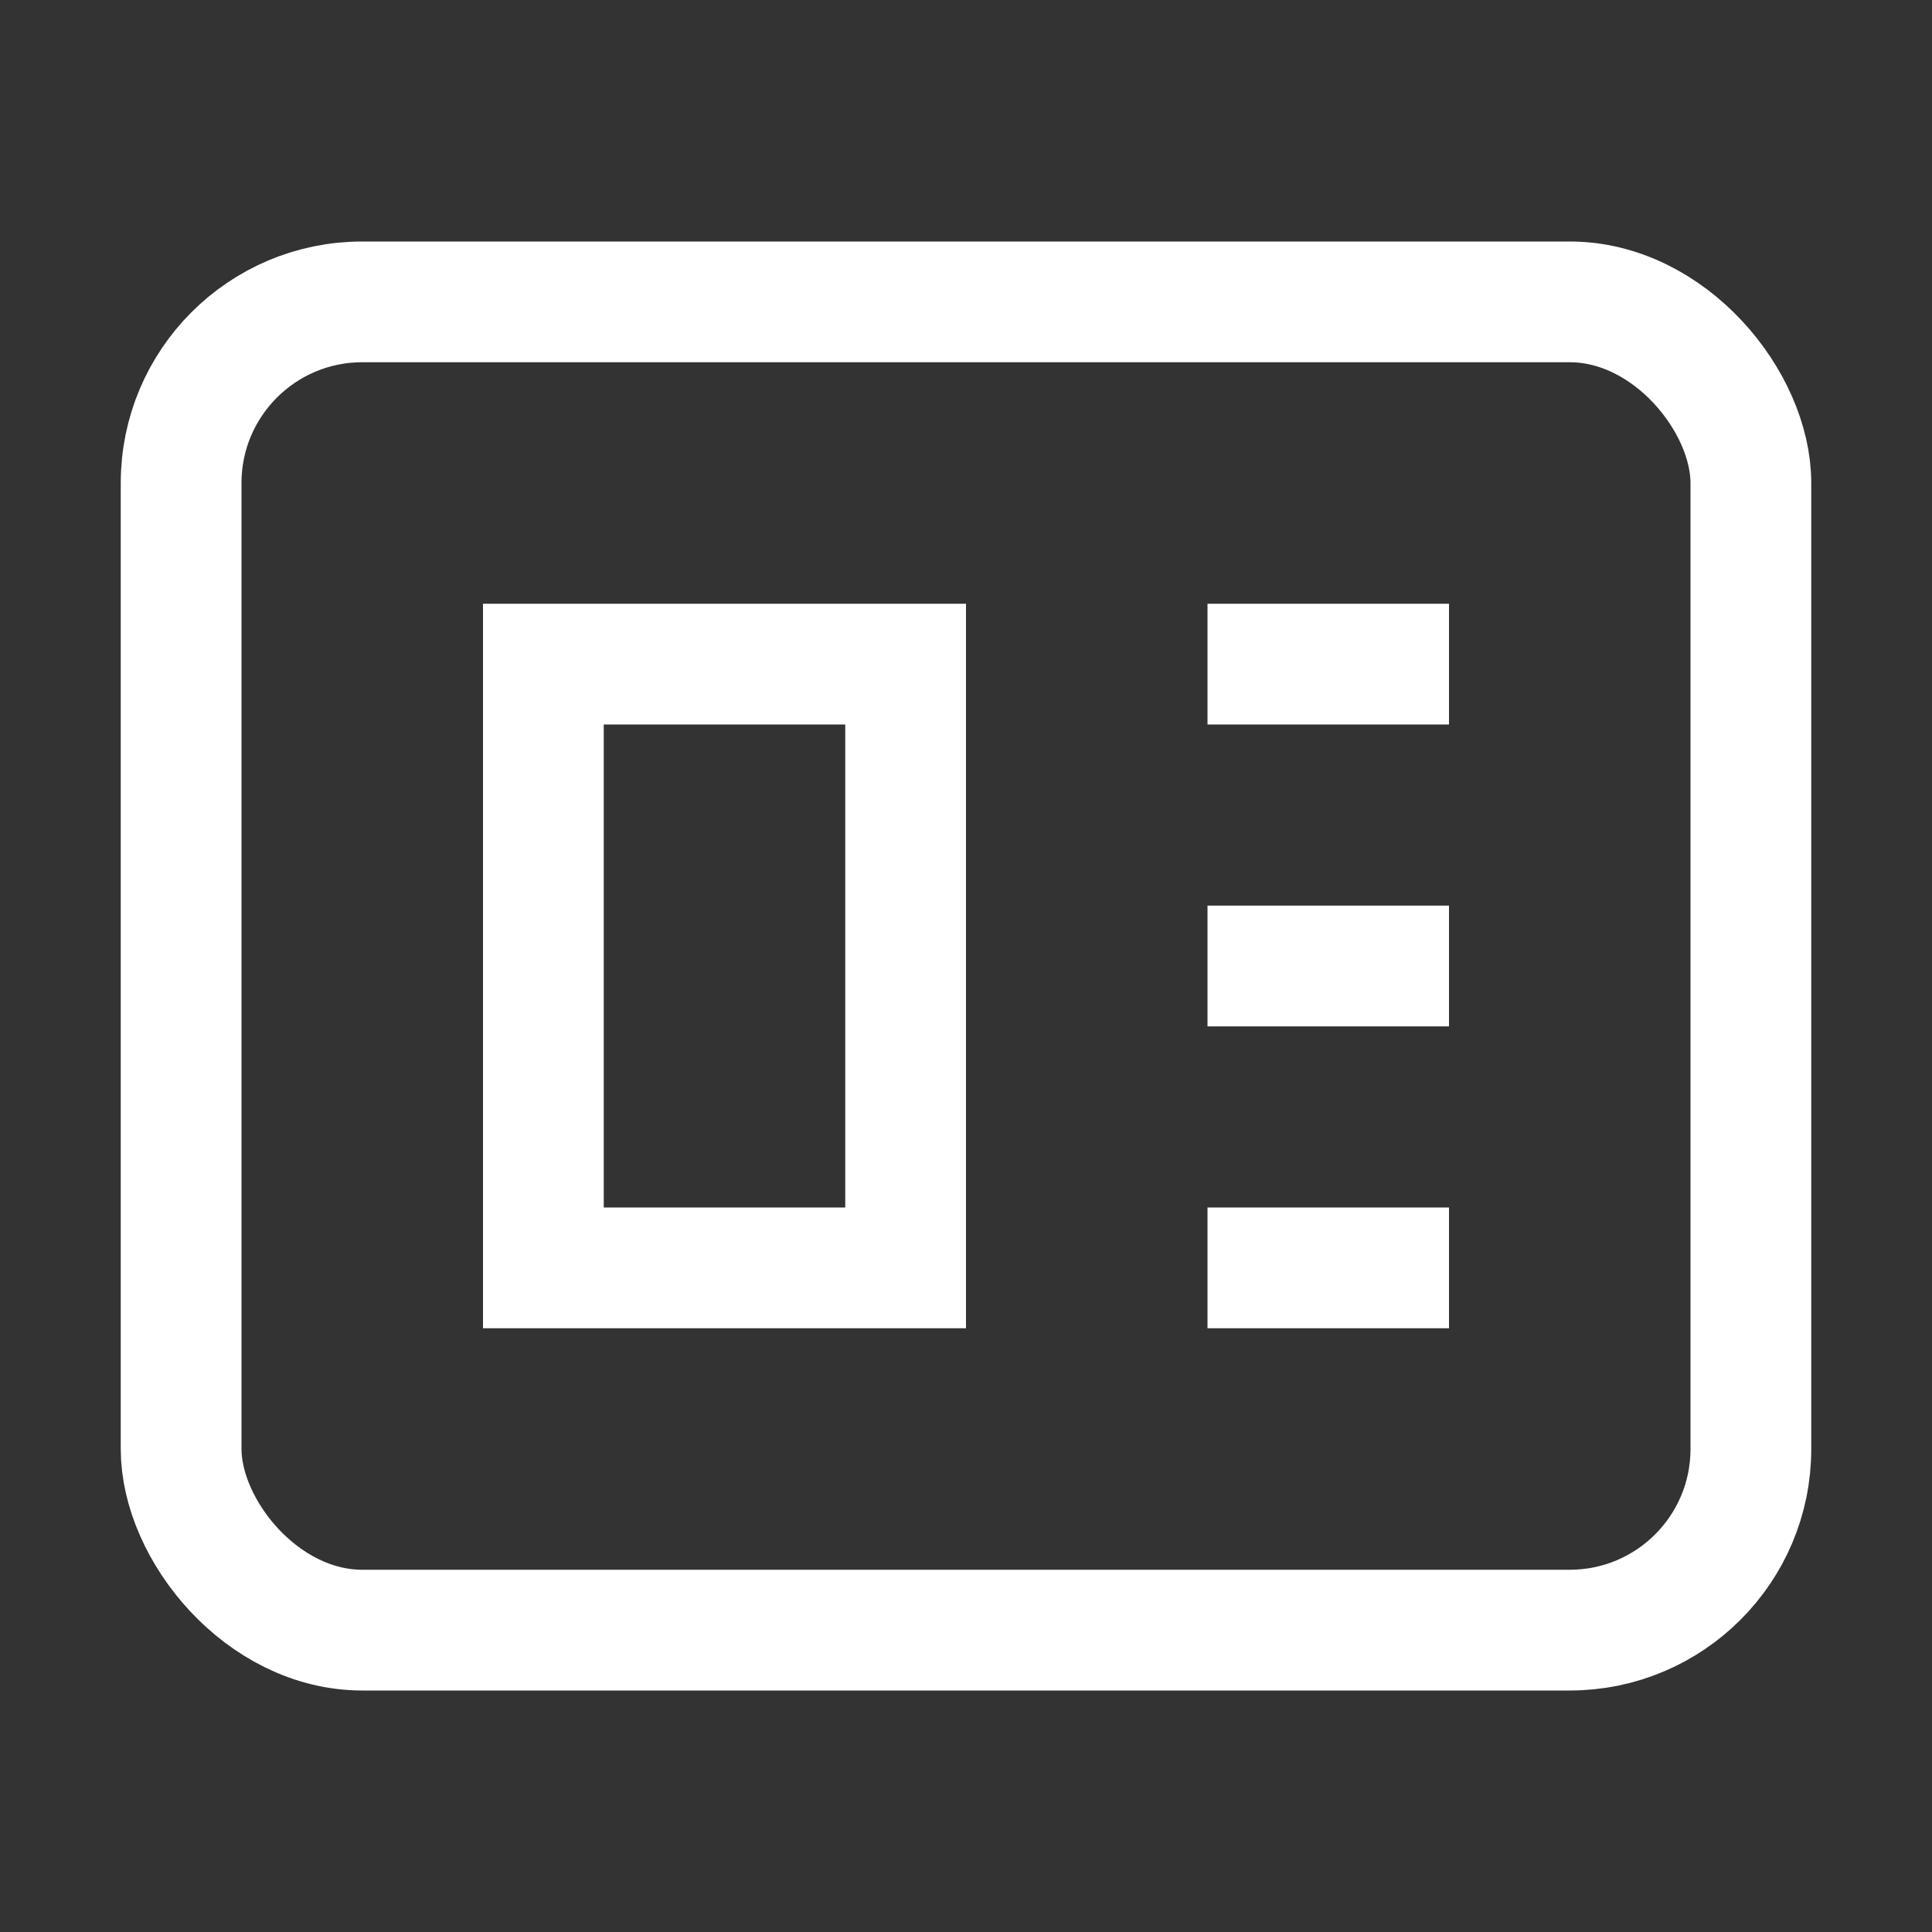 <svg width="16" height="16" viewBox="0 0 16 16" fill="none" xmlns="http://www.w3.org/2000/svg">
<rect x="0" y="0" width="16" height="16" fill="#333333" stroke="none"/>
<path d="M4.5 10.5V5.5H7.5V10.5H4.5Z" stroke="white"/>
<rect x="1.5" y="2.5" width="13" height="11" rx="1.5" stroke="white"/>
<path d="M10 5.5L12 5.5" stroke="white"/>
<path d="M10 8L12 8" stroke="white"/>
<path d="M10 10.5L12 10.5" stroke="white"/>
</svg>
